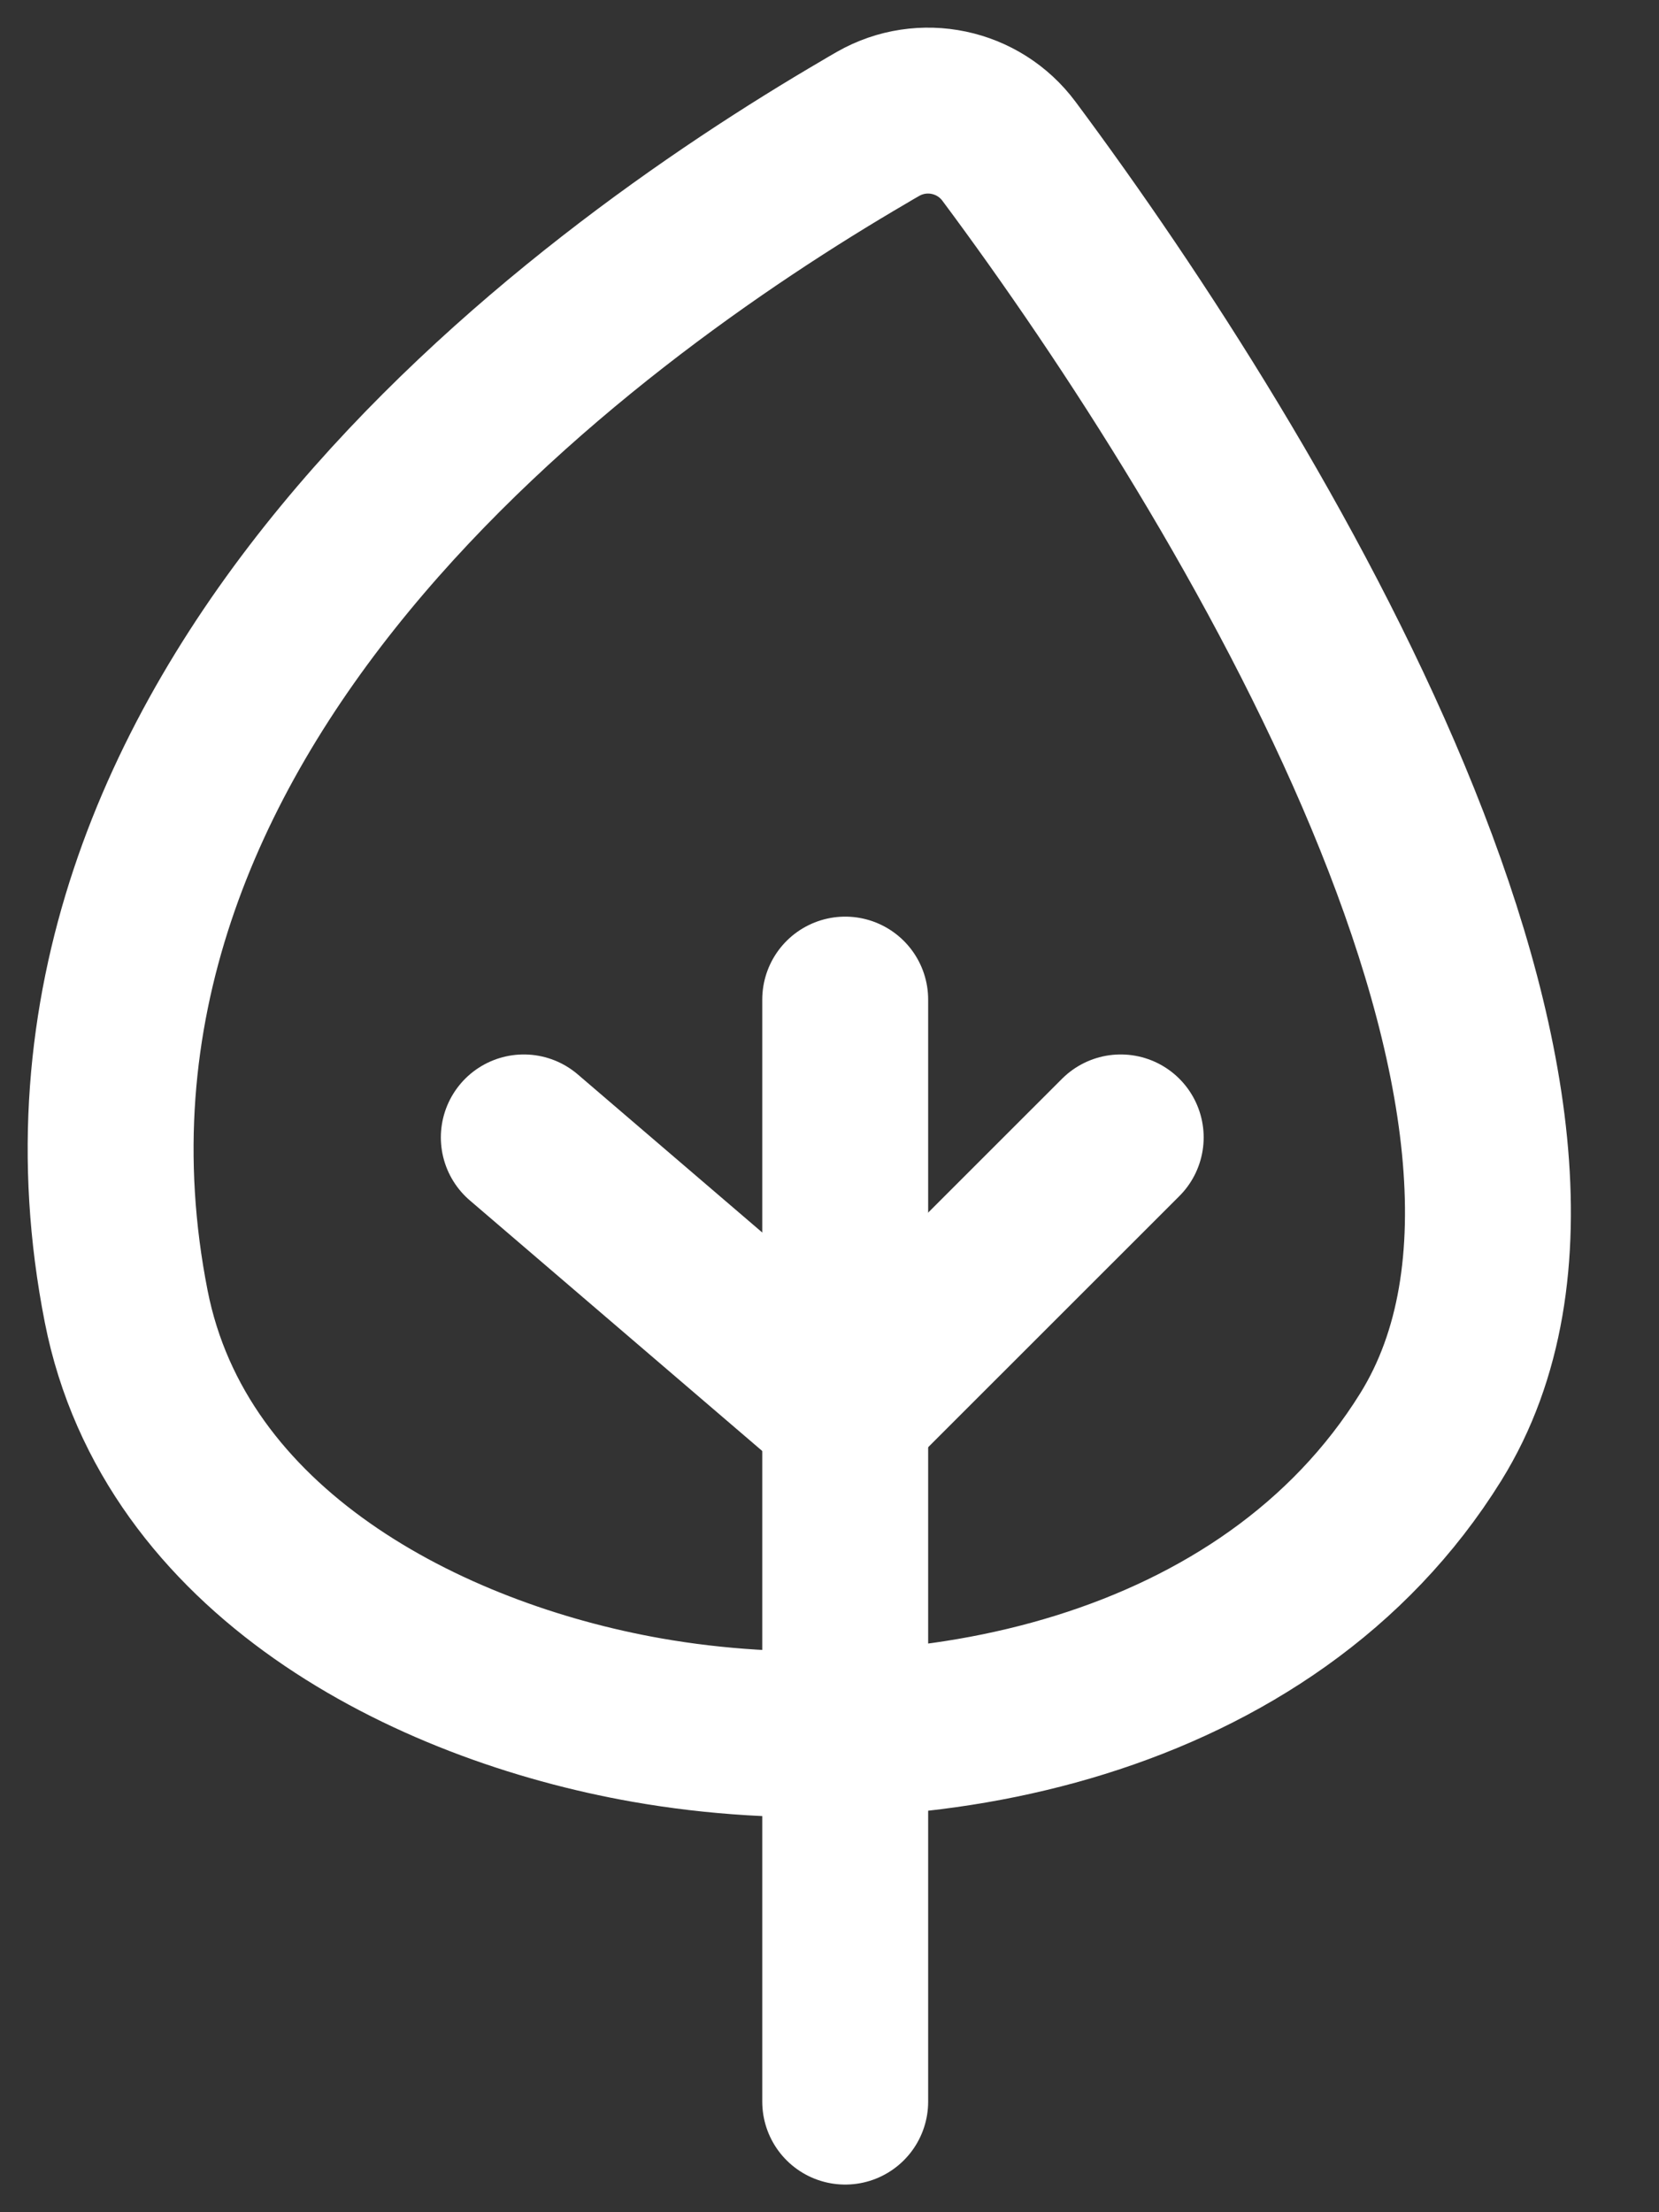 <svg xmlns="http://www.w3.org/2000/svg" fill="none" viewBox="0 0 15 20" height="20" width="15">
<rect x="0" y="0" width="15" height="20" fill="#333333" stroke="none"/>
<path stroke-linecap="round" stroke-width="1.5" stroke="white" d="M10.133 10.283L7.642 12.773L4.736 10.283"></path>
<path stroke-linecap="round" stroke-width="1.5" stroke="white" d="M7.642 9.037V19"></path>
<path stroke-width="1.5" stroke="white" d="M1.141 11.811C0.083 6.438 5.252 2.69 7.814 1.193C7.854 1.169 7.895 1.145 7.939 1.12C8.34 0.891 8.848 0.998 9.123 1.368C11.353 4.363 14.757 10.056 12.937 12.99C11.466 15.361 8.318 15.985 5.85 15.551C3.86 15.201 1.579 14.035 1.141 11.811Z" clip-rule="evenodd" fill-rule="evenodd"></path>
</svg>
